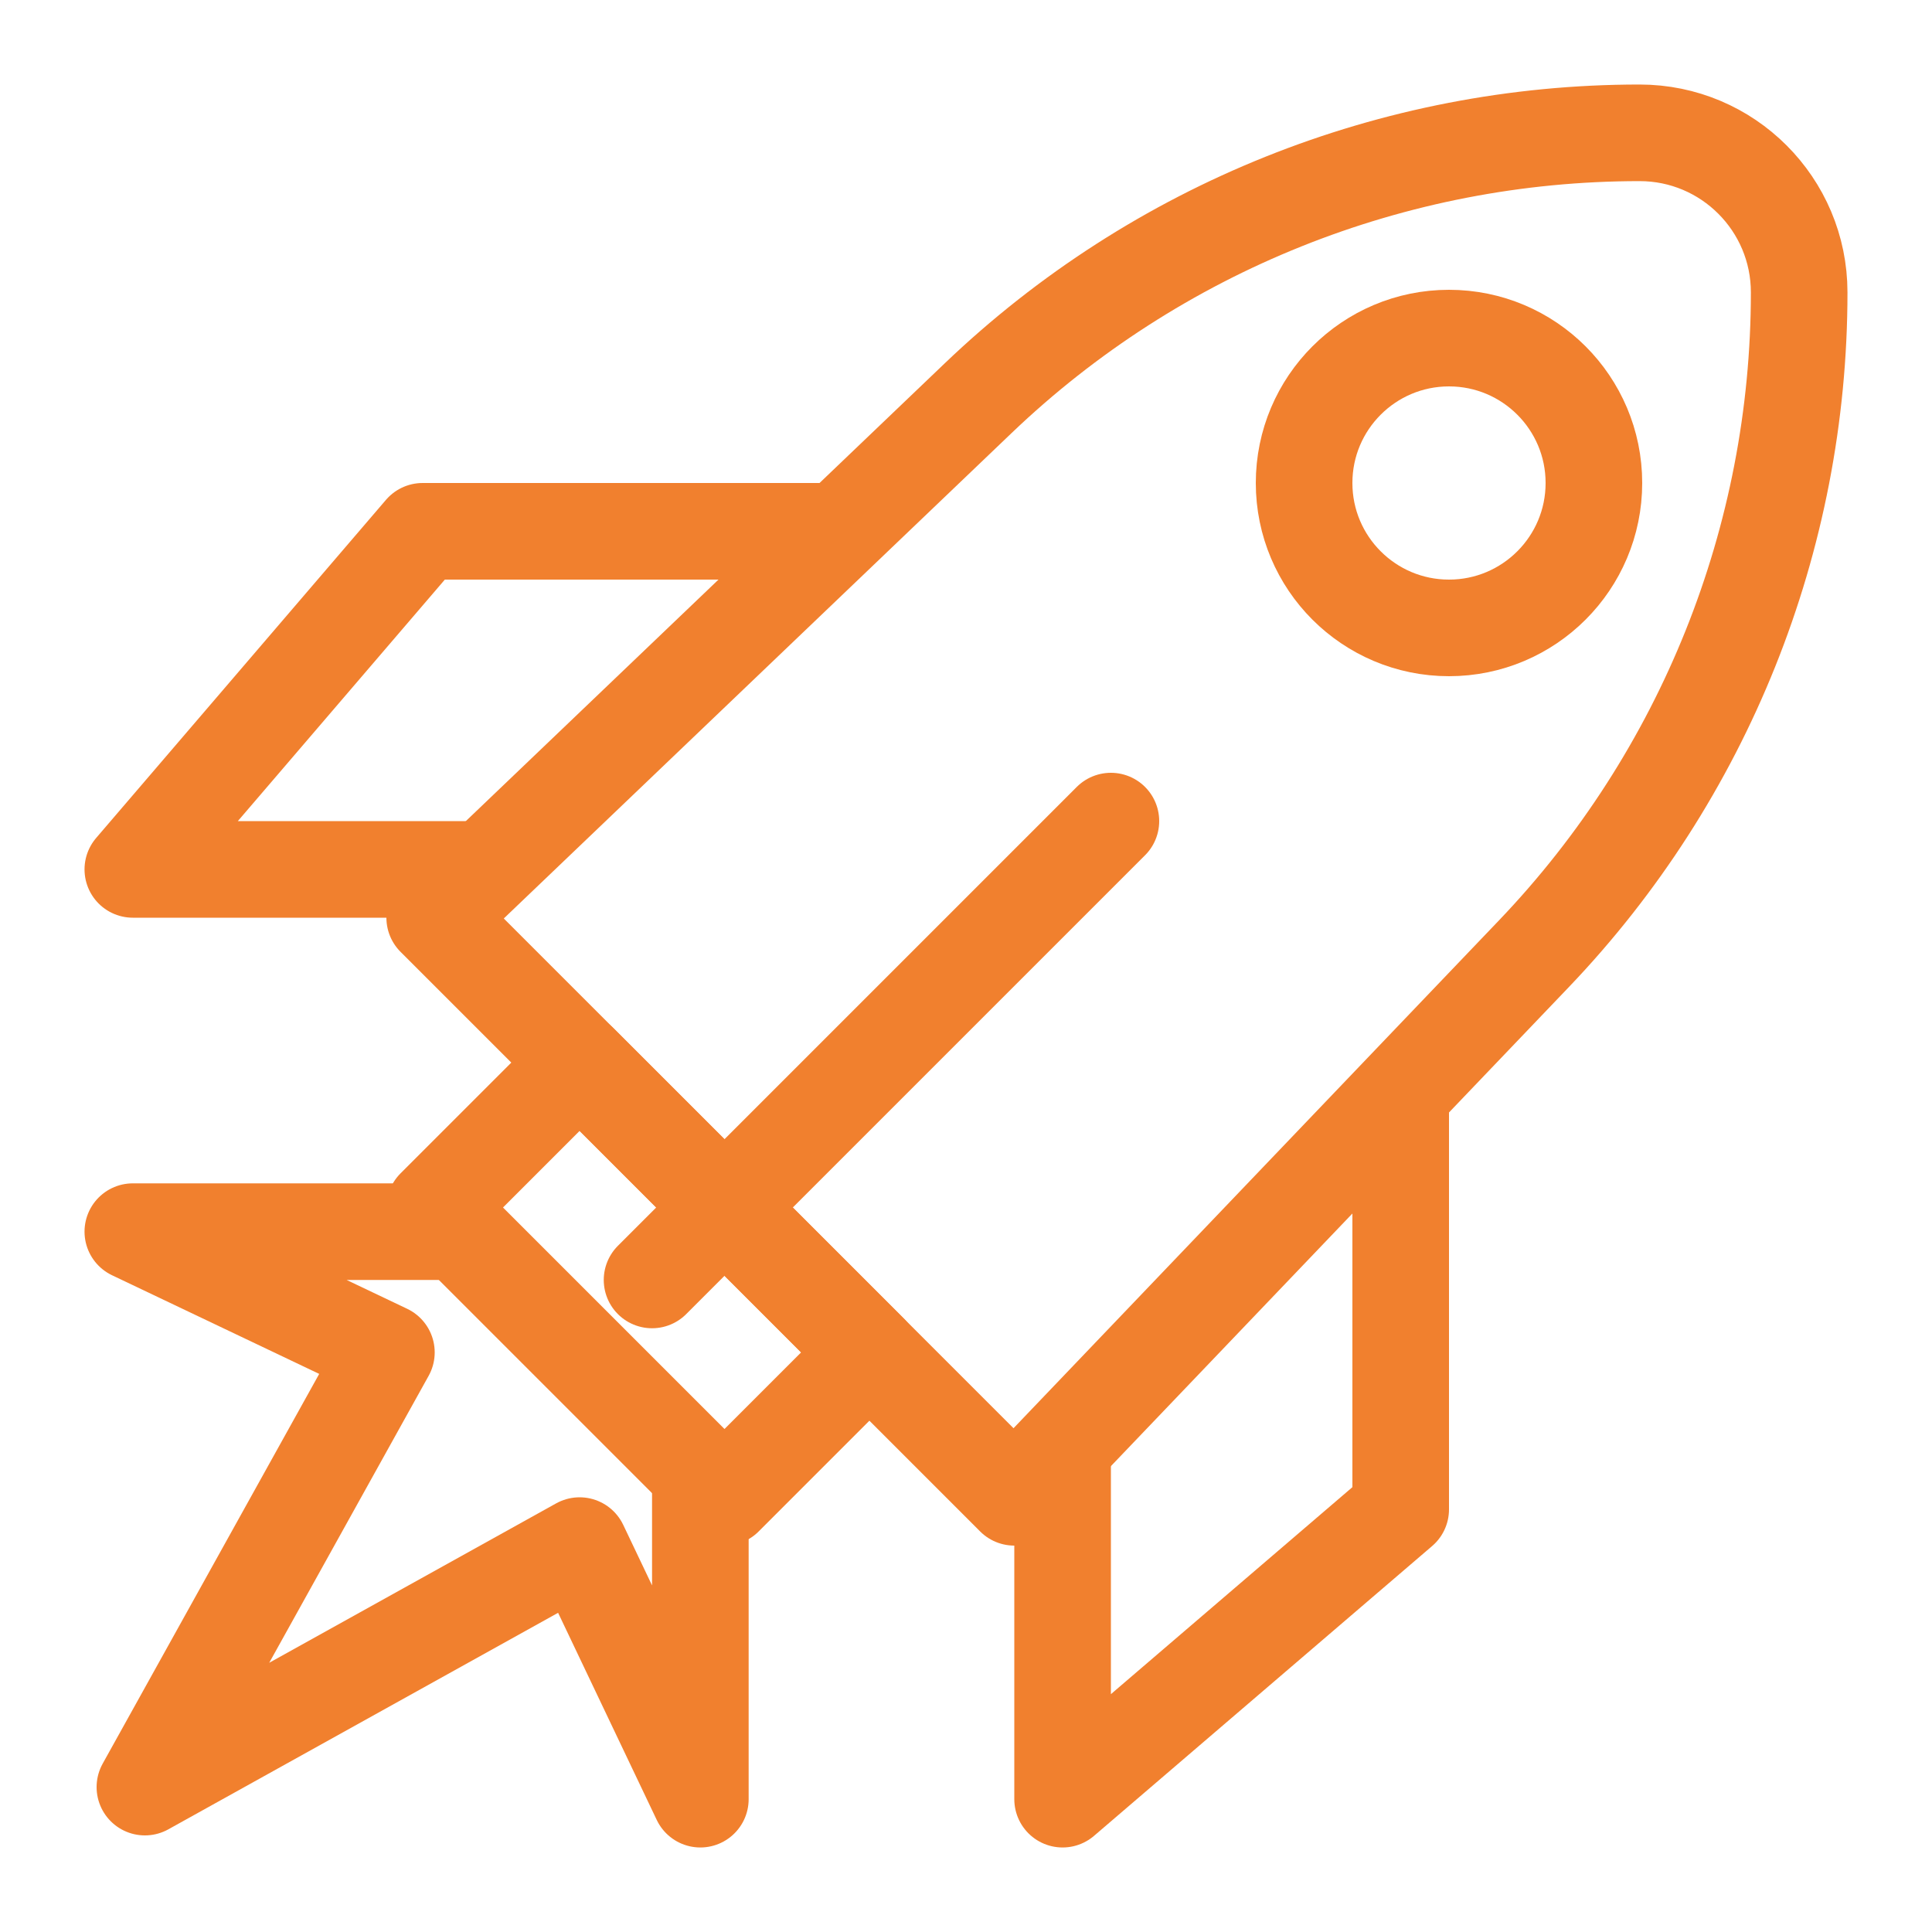 <svg width="40" height="40" viewBox="0 0 40 40" fill="none" xmlns="http://www.w3.org/2000/svg">
<path d="M21 31L31.759 19.745C35.283 16.058 37.25 11.153 37.25 6.053C37.25 4.229 35.771 2.75 33.947 2.75C28.847 2.75 23.942 4.717 20.255 8.241L9 19L21 31Z" stroke="#F1802E" stroke-width="2" stroke-linejoin="round"/>
<path d="M18 28L12 22L9 25L15 31L18 28Z" stroke="#F1802E" stroke-width="2" stroke-linejoin="round"/>
<path d="M9.5 25.5H2.75L8 28L3 37L12 32L14.5 37.25V30.5" stroke="#F1802E" stroke-width="2" stroke-linejoin="round"/>
<path d="M17.5 11H8.75L2.75 18H10" stroke="#F1802E" stroke-width="2" stroke-linejoin="round"/>
<path d="M23 17L13.5 26.5" stroke="#F1802E" stroke-width="2" stroke-linecap="round" stroke-linejoin="round"/>
<path d="M29 22.5L29 31.25L22 37.25L22 30" stroke="#F1802E" stroke-width="2" stroke-linejoin="round"/>
<circle cx="30" cy="10" r="3" stroke="#F1802E" stroke-width="2"/>
</svg>
